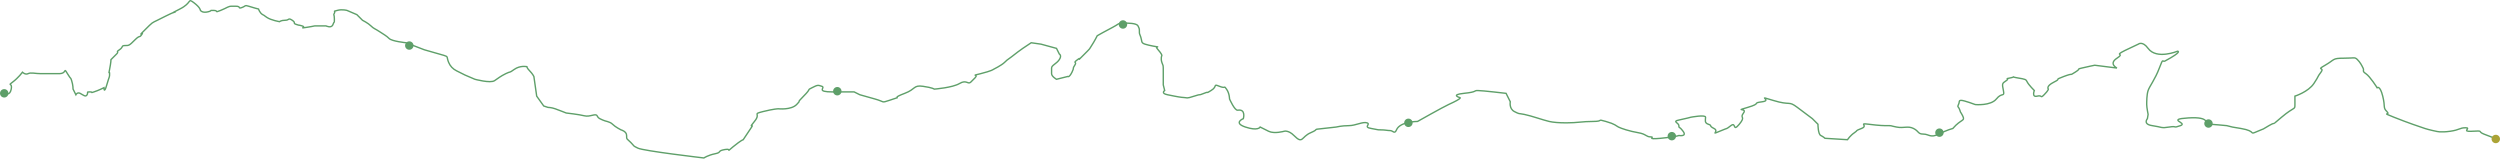 <?xml version="1.0" encoding="UTF-8"?>
<svg id="b" data-name="Layer 2" xmlns="http://www.w3.org/2000/svg" xmlns:xlink="http://www.w3.org/1999/xlink" viewBox="0 0 3559 225.887">
  <defs>
    <clipPath id="d">
      <rect y="0" width="3559" height="225.887" style="fill: none;"/>
    </clipPath>
  </defs>
  <g id="c" data-name="Layer 1">
    <g style="clip-path: url(#d);">
      <path d="M8,132.851s6,4,8-6-6-4,2-10,14-14,14-14c0,0,4,4,8,2s10,0,18,0h26c12,0,6-10,12,0,6,10,4,4,6,10s2,12,2,12l4,8s2-4,6-2,8,6,10,2-1.667-4,4-4-.667,2,5.667,0c6.333-2,14.333-6,14.333-6,0,0,0,10,4-4s4-10,4-16-2,4,0-6c2-10,2-14,2-14l8-8c4-4-2-2,4-6s2.333-6,8-6,6,0,14-8,6-2,10-8-8,6,4-6,10-10,18-14l12-6c12-6,14-6,14-6,0,0-12,5,6-4s10.667-16,20-9,9.333,11,9.333,11c0,0,2.667,4,10.667,2s0-2,8-2,0,4,10,0,10.667-6,16-6h5.333c8.667,0,2.667,4,8.667,2s4-4,10-2,14,4,14,4c0,0,2,6,6,8s0,0,6,4,18,6,18,6c0,0,2-2,8-2s4-4,10,0,0,4,6,6,1,0,8,2-6,4,7,2,9-2,13-2h14s8,4,10-2,2,0,2-8-2-4,0-8-3-2,4-4,14,0,14,0l14,6,8,8s8,4,12,8,6,4,12,8,10,6,14,10,24,6,24,6c10.667,4,26,10,26,10,0,0,21.333,6,28,8s3.333,2,6.667,10q3.333,8,11.333,12l12,6,14,6s22,6,28,2,8-6,16-10,3.667,0,12-6c8.333-6,18-4,18-4,0,0,0,2,4,6,4,4,6,8,6,8l2,14,2,14,10,14,6,2s4.667,0,10.333,2c5.667,2,15.667,6,15.667,6,0,0,18,2,26,4s16-4,18,0,4,4,8,6,10,2,14,6,12,8,12,8c0,0,8,2,8,8s0,4,6,10,2,4,10,8,94,14,94,14c0,0,6-4,16-6s2.333-4,14-6-.667,6,11.667-4c12.333-10,14.333-10,14.333-10l12-18c4-6-6,4,4-8s-4-10,12-14,22-4,22-4c0,0,18,2,26-6s-2,0,10-12,4-8,12-12,8-4,14-2-10,8,16,8h30l8,4s6.667,2,21.333,6c14.667,4,8.667,6,20.667,2l12-4s-6,0,10-6,12-12,26-10,16,4,16,4c0,0,26-2,36-8s12,2,16-2l6-6c6-6-8-2,8-6s18-6,18-6c0,0,12-6,16-10s2-2,10-8,10-8,16-12l12-8,14,2,22,6,4,8s4,2,0,8-11,8-11,12v8c0,4,7,8,7,8l16-4s2,2,6-6c4-8,0-4,4-10,4-6-4-2,4-8s-4,6,8-6,8-8,12-14,8-14,8-14c0,0,14-8,22-12s7.333-6,14.667-6,19.333,0,21.333,4,2,4,2,8,0,2,2,8,0,8,6,10,18.667,4,18.667,4c0,0-5.334-2,0,4,5.333,6,5.333,8,5.333,8,0,0-2,4,0,10s2,2,2,14v18l2,8s-6,4,4,6l10,2s10,2,14,2,2,2,14-2,4,0,14-4,0,2,10-4,2-10,12-6,5.667-2,10,4,4.333,14,4.333,14c0,0,7.256,16.735,11.667,16,12-2,8,12,8,12,0,0-15,6,3,12s21,0,21,0l12,6c8,4,22,0,22,0,0,0,6-2,14,6,13.038,13.038,10,2,24-4s0-4,18-6l18-2s8-2,18-2,20-6,26-4-6,6,6,8,8,2,14,2,9,1,13,1,6.2,5.72,9-1c5-12,30-12,30-12,0,0,36.275-20.489,44-24,22-10,16-10,16-10,0,0-13.667-4,6-6s13.333-4,19.667-4,40.333,4,40.333,4l6,12s-2,10,6,14,4,2,14,4,26.667,8,35.333,10q8.667,2,24.667,2c16,0,22-2,38-2s4-4,18,0,14,6,18,8,16,6,28,8,11,6,18,6-8,4,14,2,26-4,26-4c0,0,12,2,6-6s-6-4-6-8-10-6,0-8,17-4,17-4c0,0,21-4,21,0s-2,8,4,10,0,2,8,6-6,10,8,4,8-2,16-8,2,10,12-2,0-8,6-16-14.667-2,6-8,5.333-6,20.667-8c15.333-2-10.667-10,15.333-2s21.333,0,34.667,10c13.333,10,21.333,16,21.333,16l8,8s0,14,4,16,6,4,6,4l32,2s4-6,10-10-.333-2,10-6-5.333-8,10.333-6c15.667,2,21.667,2,27.667,2s1.667,0,12,2,16-2,24,2,6,8,14,8,10,6,22,0,20-8,20-8c12-14,18-10,14-18s-2-2-4-8-4-4-2-8,0-6,4-6,20,6,20,6c0,0,22,2,30-8s12-2,10-12-2-10,4-14-4-2,6-4-2-2,10,0,12,2,14,6,10,12,10,12c0,0-4,10,4,8s4,4,10-2,6-8,6-8c0,0-4-4,8-10s-2-2,14-8,6.333,0,16-6c9.667-6,1.333-4,9.667-6,8.333-2,18.333-4,18.333-4l31.667,4s-12.334-6,0-14c12.333-8-5.637-2.515,11.333-11,6-3,19-9,19-9,0,0,6-5,14,6,11.996,16.495,42,4,42,4,0,0,8,0-18,14-3.937,2.12-2-6-8,10-6,16-14,26-16,32s-2,16-2,20,2,14,2,14l-1,6s-7,8,7,10,12,4,24,2,4.667,2,16-2-21.333-9,11.333-11c32.667-2,22.667,9,28.667,9s26,2,26,2l8,2,12,2c24,4,10,10,24,4s2,0,16-8-1,4,18-12,19-10,19-18v-12s19-6,27-18,4-8,10-16c6-8-8-2,6-10,14-8,10-10,26-10s16-2,20,2,6,8,8,12c2,4-2,4,4,8s16,20,16,20c0,0,4-4,8,12s0,16,6,22-10,0,10,8,38,14,44,16,16,4,16,4c0,0,6,2,20,0s13.333-5,22-5-6.774,5.842,8.667,5c18.333-1,7.333,0,17.333,4s16,6,16,6" style="fill: none; stroke: #5e9f69; stroke-width: 2px;"/>
      <path d="M3553,203.851c3.314,0,6-2.686,6-6s-2.686-6-6-6-6,2.686-6,6,2.686,6,6,6" style="fill: #aba336;"/>
      <path d="M3144,181.851c3.314,0,6-2.686,6-6s-2.686-6-6-6-6,2.686-6,6,2.686,6,6,6" style="fill: #5e9f69;"/>
      <path d="M2761,194.851c3.314,0,6-2.686,6-6s-2.686-6-6-6-6,2.686-6,6,2.686,6,6,6" style="fill: #5e9f69;"/>
      <path d="M2380,199.851c3.314,0,6-2.686,6-6s-2.686-6-6-6-6,2.686-6,6,2.686,6,6,6" style="fill: #5e9f69;"/>
      <path d="M2005,180.851c3.314,0,6-2.686,6-6s-2.686-6-6-6-6,2.686-6,6,2.686,6,6,6" style="fill: #5e9f69;"/>
      <path d="M1598.667,40.851c3.314,0,6-2.686,6-6s-2.686-6-6-6-6,2.686-6,6,2.686,6,6,6" style="fill: #5e9f69;"/>
      <path d="M1192,135.851c3.314,0,6-2.686,6-6s-2.686-6-6-6-6,2.686-6,6,2.686,6,6,6" style="fill: #5e9f69;"/>
      <path d="M582.667,70.851c3.314,0,6-2.686,6-6s-2.686-6-6-6-6,2.686-6,6,2.686,6,6,6" style="fill: #5e9f69;"/>
      <path d="M6,138.851c3.314,0,6-2.686,6-6s-2.686-6-6-6-6,2.686-6,6,2.686,6,6,6" style="fill: #5e9f69;"/>
    </g>
  </g>
</svg>